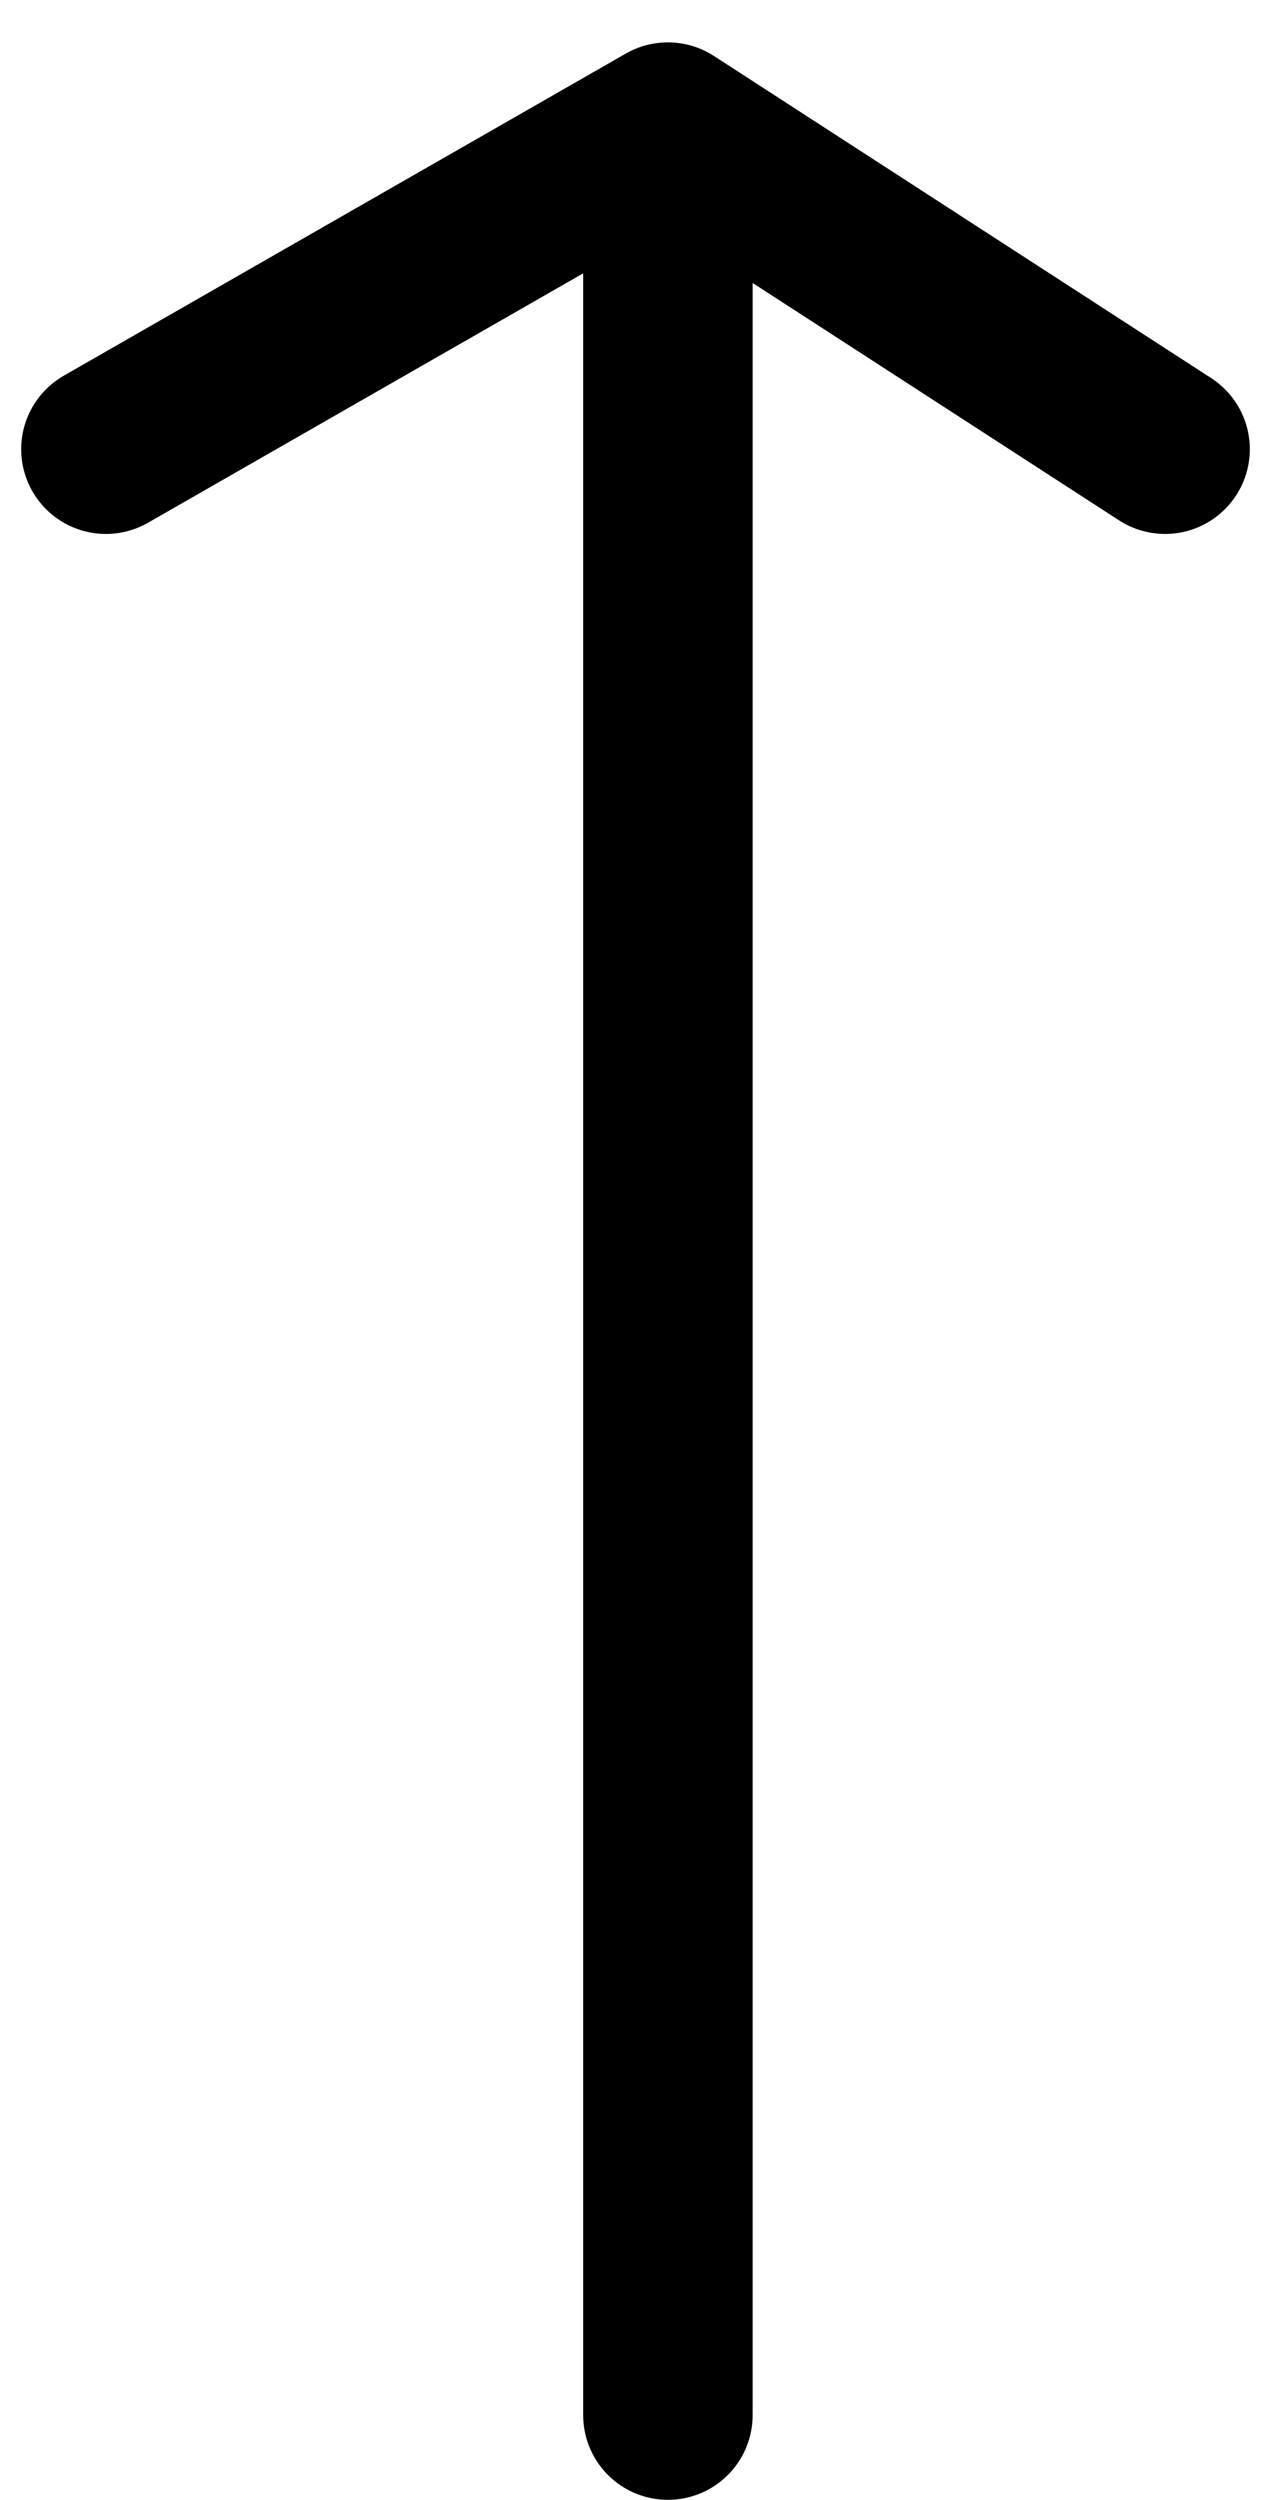 <svg width="30" height="59" viewBox="0 0 30 59" fill="none" xmlns="http://www.w3.org/2000/svg">
<path d="M15.765 57V3M15.765 3L2.5 10.602M15.765 3L27.5 10.602" stroke="black" stroke-width="4" stroke-linecap="round"/>
</svg>
